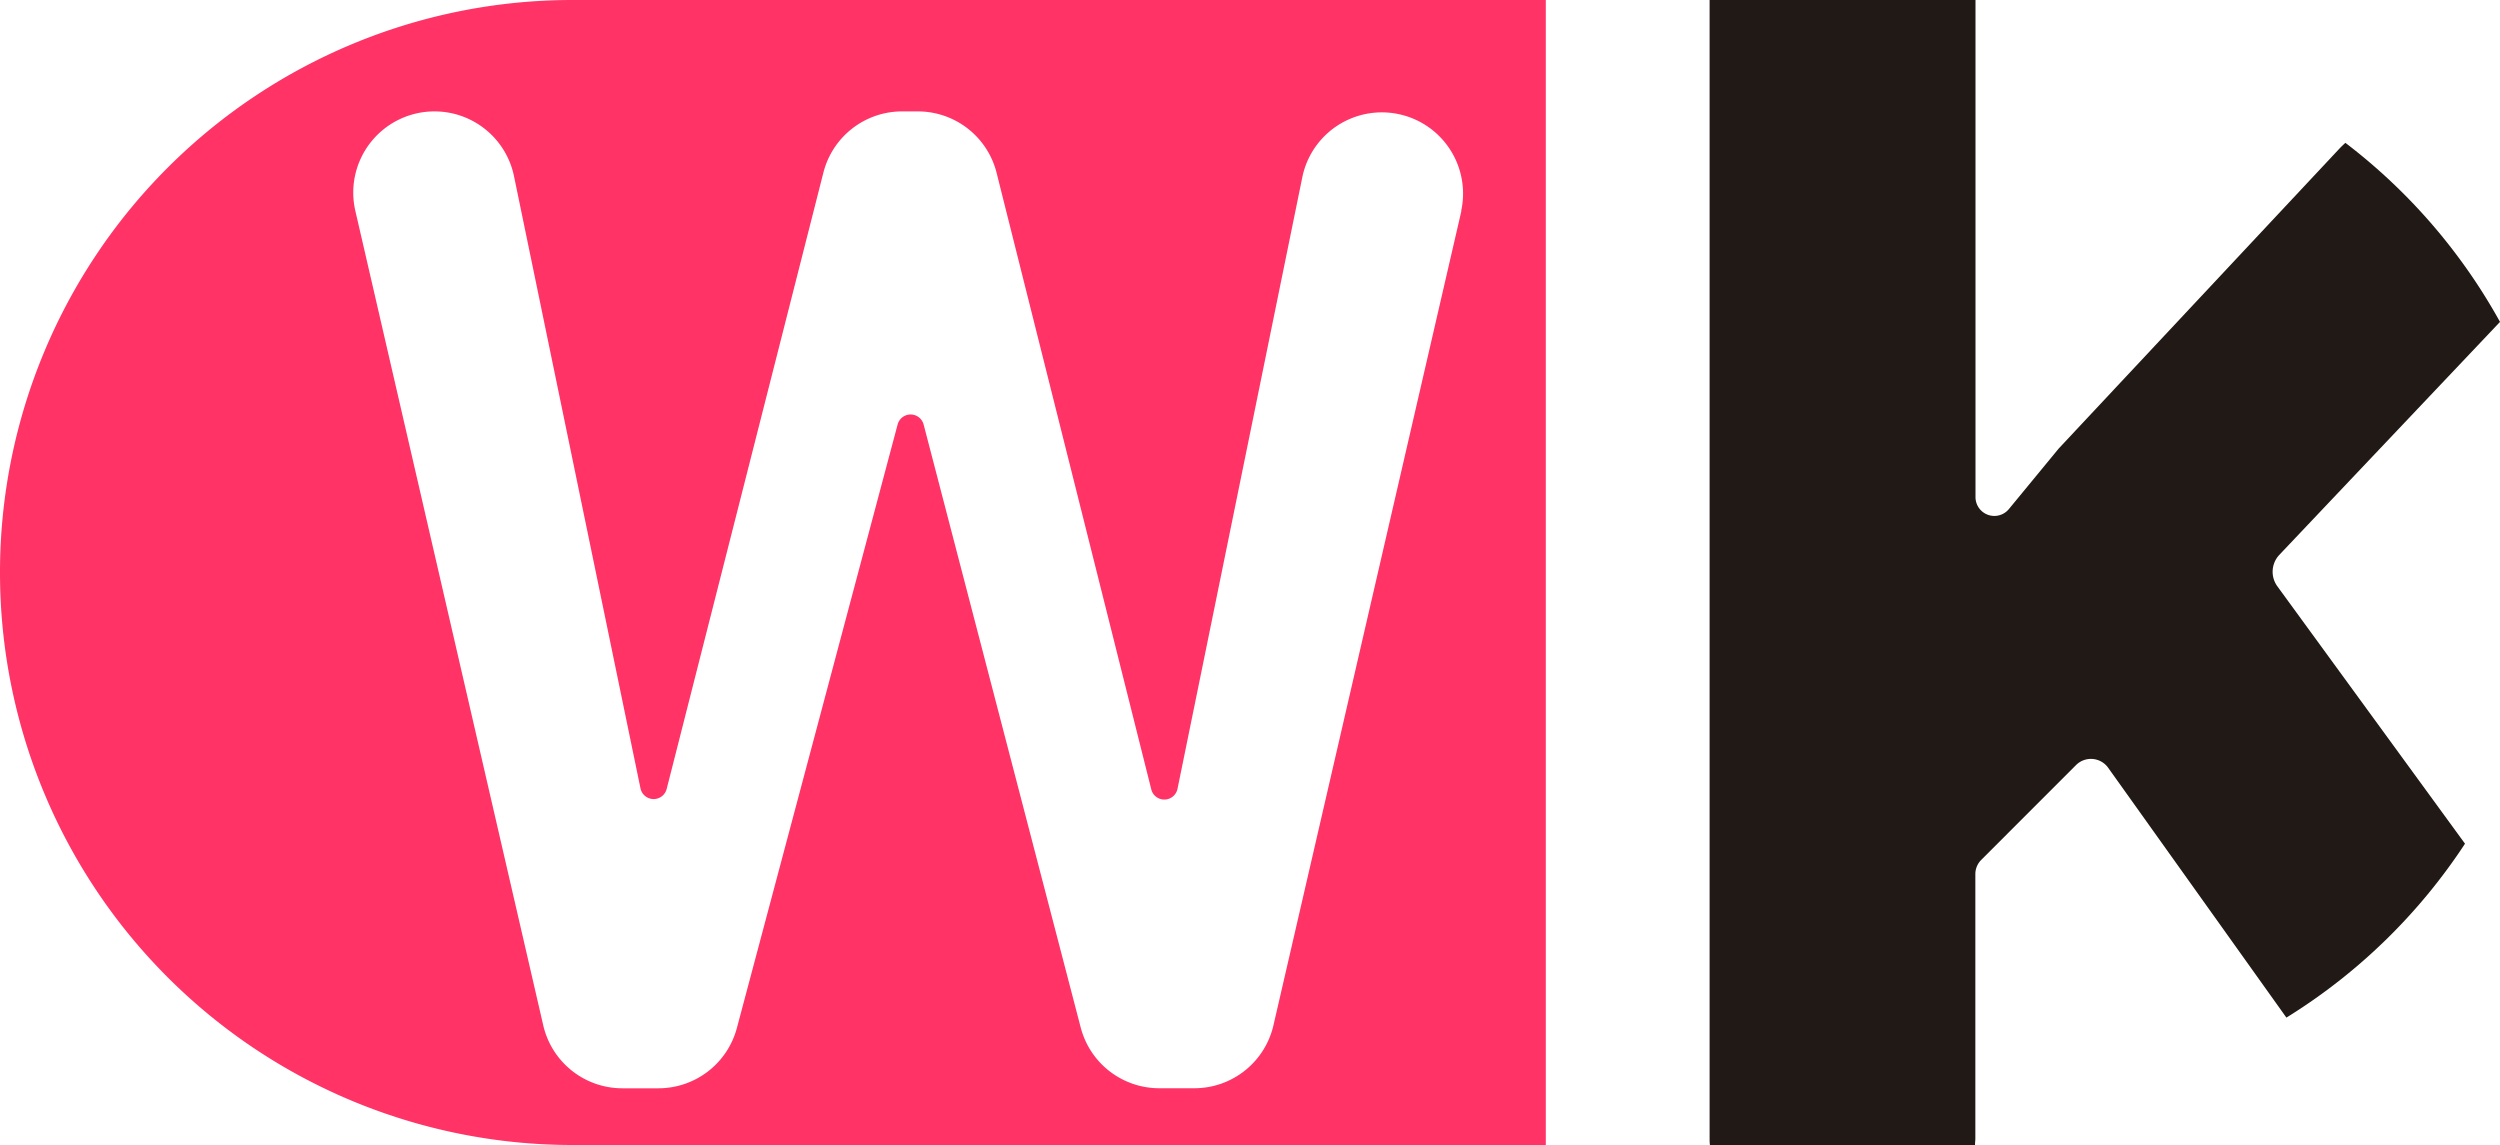 <svg xmlns="http://www.w3.org/2000/svg" viewBox="0 0 500 229.01"><defs><style>.cls-1{fill:#211915;}.cls-2{fill:#f36;}</style></defs><title>Icono_Color1_Negro.svg</title><g id="Capa_2" data-name="Capa 2"><g id="Capa_1-2" data-name="Capa 1"><path class="cls-1" d="M493,168.74l-37.53-51.48a4.94,4.94,0,0,1,.37-6.26L500,64.38a115,115,0,0,0-30.92-35.81,20.84,20.84,0,0,0-1.5,1.48L411.74,89.71l-9.95,12.09a3.77,3.77,0,0,1-6.69-2.28V0H341.92V227.68c0,.45,0,.88.07,1.32H395c0-.44.07-.88.07-1.32V174.8a4,4,0,0,1,1.18-2.82L415.22,153a4.23,4.23,0,0,1,6.39.52l35.67,50A115.07,115.07,0,0,0,493,168.74Z"/><path class="cls-2" d="M114.5,0A114.5,114.5,0,0,0,0,114.5H0A114.5,114.5,0,0,0,114.5,229H309.16V0ZM292.28,42.18,254.69,205.06a16.24,16.24,0,0,1-15.83,12.59h-7a16.24,16.24,0,0,1-15.72-12.15L184.72,84.88a2.69,2.69,0,0,0-5.19,0L147.38,205.59a16.24,16.24,0,0,1-15.7,12.07h-7.2a16.24,16.24,0,0,1-15.83-12.59L71.07,42.18A16.24,16.24,0,0,1,86.9,22.28h0a16.24,16.24,0,0,1,15.91,13l25.29,122.41a2.69,2.69,0,0,0,5.23.12L164.68,34.52a16.24,16.24,0,0,1,15.74-12.24h3.14a16.24,16.24,0,0,1,15.76,12.29l30.94,123.32a2.69,2.69,0,0,0,5.24-.12l25-122.51a16.24,16.24,0,1,1,31.74,6.91Z"/></g></g></svg>